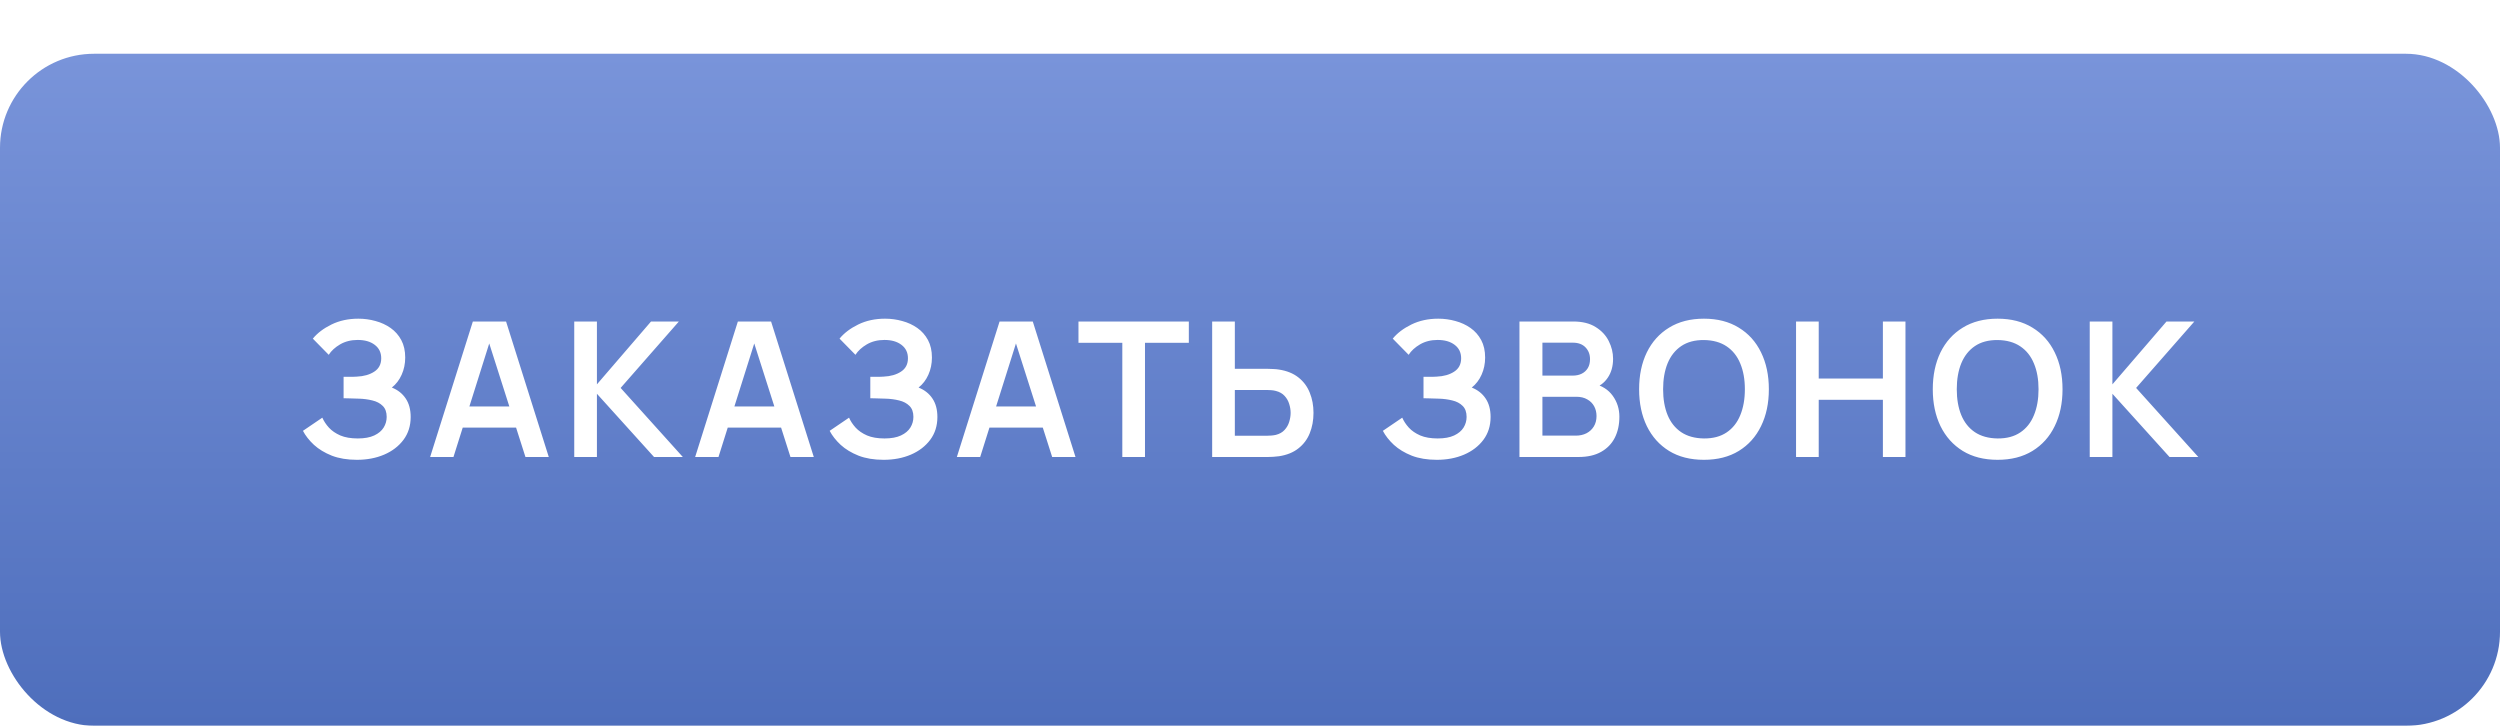 <?xml version="1.0" encoding="UTF-8"?> <svg xmlns="http://www.w3.org/2000/svg" width="186" height="54" viewBox="0 0 186 54" fill="none"> <g filter="url(#filter0_d_1_24)"> <rect width="186" height="50" rx="7" fill="url(#paint0_linear_1_24)"></rect> <path d="M26.55 30.21C25.841 30.21 25.22 30.107 24.688 29.902C24.161 29.692 23.717 29.424 23.358 29.097C23.003 28.766 22.73 28.418 22.539 28.054L23.981 27.074C24.093 27.331 24.256 27.578 24.471 27.816C24.686 28.049 24.968 28.243 25.318 28.397C25.668 28.546 26.102 28.621 26.62 28.621C27.119 28.621 27.528 28.546 27.845 28.397C28.162 28.248 28.396 28.052 28.545 27.809C28.694 27.566 28.769 27.303 28.769 27.018C28.769 26.663 28.671 26.39 28.475 26.199C28.279 26.003 28.022 25.868 27.705 25.793C27.388 25.714 27.049 25.669 26.69 25.66C26.363 25.651 26.128 25.644 25.983 25.639C25.838 25.634 25.743 25.632 25.696 25.632C25.649 25.632 25.605 25.632 25.563 25.632V24.036C25.614 24.036 25.701 24.036 25.822 24.036C25.948 24.036 26.076 24.036 26.207 24.036C26.342 24.031 26.452 24.027 26.536 24.022C27.068 23.999 27.504 23.875 27.845 23.651C28.19 23.427 28.363 23.096 28.363 22.657C28.363 22.232 28.202 21.899 27.88 21.656C27.563 21.413 27.14 21.292 26.613 21.292C26.118 21.292 25.682 21.402 25.304 21.621C24.931 21.84 24.648 22.099 24.457 22.398L23.274 21.194C23.615 20.779 24.077 20.429 24.66 20.144C25.248 19.855 25.915 19.71 26.662 19.71C27.101 19.71 27.528 19.768 27.943 19.885C28.358 19.997 28.732 20.17 29.063 20.403C29.394 20.636 29.658 20.935 29.854 21.299C30.05 21.663 30.148 22.097 30.148 22.601C30.148 23.063 30.059 23.49 29.882 23.882C29.709 24.269 29.467 24.587 29.154 24.834C29.597 25.011 29.94 25.282 30.183 25.646C30.43 26.01 30.554 26.47 30.554 27.025C30.554 27.678 30.377 28.243 30.022 28.719C29.667 29.195 29.187 29.564 28.58 29.825C27.978 30.082 27.301 30.21 26.55 30.21ZM32.002 30L35.18 19.92H37.651L40.829 30H39.093L36.209 20.956H36.587L33.738 30H32.002ZM33.773 27.816V26.241H39.065V27.816H33.773ZM42.724 30V19.92H44.411V24.596L48.436 19.92H50.508L46.175 24.862L50.802 30H48.66L44.411 25.296V30H42.724ZM51.719 30L54.897 19.92H57.368L60.546 30H58.81L55.926 20.956H56.304L53.455 30H51.719ZM53.49 27.816V26.241H58.782V27.816H53.49ZM65.738 30.21C65.029 30.21 64.408 30.107 63.876 29.902C63.349 29.692 62.905 29.424 62.546 29.097C62.191 28.766 61.918 28.418 61.727 28.054L63.169 27.074C63.281 27.331 63.444 27.578 63.659 27.816C63.874 28.049 64.156 28.243 64.506 28.397C64.856 28.546 65.29 28.621 65.808 28.621C66.307 28.621 66.716 28.546 67.033 28.397C67.35 28.248 67.584 28.052 67.733 27.809C67.882 27.566 67.957 27.303 67.957 27.018C67.957 26.663 67.859 26.39 67.663 26.199C67.467 26.003 67.21 25.868 66.893 25.793C66.576 25.714 66.237 25.669 65.878 25.66C65.551 25.651 65.316 25.644 65.171 25.639C65.026 25.634 64.931 25.632 64.884 25.632C64.837 25.632 64.793 25.632 64.751 25.632V24.036C64.802 24.036 64.889 24.036 65.01 24.036C65.136 24.036 65.264 24.036 65.395 24.036C65.53 24.031 65.64 24.027 65.724 24.022C66.256 23.999 66.692 23.875 67.033 23.651C67.378 23.427 67.551 23.096 67.551 22.657C67.551 22.232 67.39 21.899 67.068 21.656C66.751 21.413 66.328 21.292 65.801 21.292C65.306 21.292 64.87 21.402 64.492 21.621C64.119 21.84 63.836 22.099 63.645 22.398L62.462 21.194C62.803 20.779 63.265 20.429 63.848 20.144C64.436 19.855 65.103 19.71 65.85 19.71C66.289 19.71 66.716 19.768 67.131 19.885C67.546 19.997 67.92 20.17 68.251 20.403C68.582 20.636 68.846 20.935 69.042 21.299C69.238 21.663 69.336 22.097 69.336 22.601C69.336 23.063 69.247 23.49 69.07 23.882C68.897 24.269 68.655 24.587 68.342 24.834C68.785 25.011 69.128 25.282 69.371 25.646C69.618 26.01 69.742 26.47 69.742 27.025C69.742 27.678 69.565 28.243 69.21 28.719C68.855 29.195 68.375 29.564 67.768 29.825C67.166 30.082 66.489 30.21 65.738 30.21ZM71.19 30L74.368 19.92H76.839L80.017 30H78.281L75.397 20.956H75.775L72.926 30H71.19ZM72.961 27.816V26.241H78.253V27.816H72.961ZM83.5 30V21.502H80.238V19.92H88.449V21.502H85.187V30H83.5ZM90.185 30V19.92H91.872V23.441H94.35C94.443 23.441 94.569 23.446 94.728 23.455C94.886 23.46 95.031 23.474 95.162 23.497C95.74 23.586 96.219 23.779 96.597 24.078C96.979 24.377 97.262 24.755 97.444 25.212C97.63 25.665 97.724 26.166 97.724 26.717C97.724 27.272 97.63 27.779 97.444 28.236C97.262 28.689 96.979 29.064 96.597 29.363C96.219 29.662 95.74 29.855 95.162 29.944C95.031 29.963 94.886 29.977 94.728 29.986C94.574 29.995 94.448 30 94.35 30H90.185ZM91.872 28.418H94.28C94.378 28.418 94.483 28.413 94.595 28.404C94.711 28.395 94.821 28.378 94.924 28.355C95.199 28.285 95.416 28.161 95.575 27.984C95.738 27.807 95.852 27.606 95.918 27.382C95.988 27.153 96.023 26.932 96.023 26.717C96.023 26.502 95.988 26.283 95.918 26.059C95.852 25.835 95.738 25.634 95.575 25.457C95.416 25.28 95.199 25.156 94.924 25.086C94.821 25.058 94.711 25.039 94.595 25.03C94.483 25.021 94.378 25.016 94.28 25.016H91.872V28.418ZM106.896 30.21C106.186 30.21 105.566 30.107 105.034 29.902C104.506 29.692 104.063 29.424 103.704 29.097C103.349 28.766 103.076 28.418 102.885 28.054L104.327 27.074C104.439 27.331 104.602 27.578 104.817 27.816C105.031 28.049 105.314 28.243 105.664 28.397C106.014 28.546 106.448 28.621 106.966 28.621C107.465 28.621 107.873 28.546 108.191 28.397C108.508 28.248 108.741 28.052 108.891 27.809C109.04 27.566 109.115 27.303 109.115 27.018C109.115 26.663 109.017 26.39 108.821 26.199C108.625 26.003 108.368 25.868 108.051 25.793C107.733 25.714 107.395 25.669 107.036 25.66C106.709 25.651 106.473 25.644 106.329 25.639C106.184 25.634 106.088 25.632 106.042 25.632C105.995 25.632 105.951 25.632 105.909 25.632V24.036C105.96 24.036 106.046 24.036 106.168 24.036C106.294 24.036 106.422 24.036 106.553 24.036C106.688 24.031 106.798 24.027 106.882 24.022C107.414 23.999 107.85 23.875 108.191 23.651C108.536 23.427 108.709 23.096 108.709 22.657C108.709 22.232 108.548 21.899 108.226 21.656C107.908 21.413 107.486 21.292 106.959 21.292C106.464 21.292 106.028 21.402 105.65 21.621C105.276 21.84 104.994 22.099 104.803 22.398L103.62 21.194C103.96 20.779 104.422 20.429 105.006 20.144C105.594 19.855 106.261 19.71 107.008 19.71C107.446 19.71 107.873 19.768 108.289 19.885C108.704 19.997 109.077 20.17 109.409 20.403C109.74 20.636 110.004 20.935 110.2 21.299C110.396 21.663 110.494 22.097 110.494 22.601C110.494 23.063 110.405 23.49 110.228 23.882C110.055 24.269 109.812 24.587 109.5 24.834C109.943 25.011 110.286 25.282 110.529 25.646C110.776 26.01 110.9 26.47 110.9 27.025C110.9 27.678 110.722 28.243 110.368 28.719C110.013 29.195 109.532 29.564 108.926 29.825C108.324 30.082 107.647 30.21 106.896 30.21ZM113.048 30V19.92H117.045C117.726 19.92 118.284 20.058 118.718 20.333C119.156 20.604 119.481 20.951 119.691 21.376C119.905 21.801 120.013 22.239 120.013 22.692C120.013 23.247 119.88 23.719 119.614 24.106C119.352 24.493 118.995 24.755 118.543 24.89V24.54C119.177 24.685 119.658 24.986 119.985 25.443C120.316 25.9 120.482 26.421 120.482 27.004C120.482 27.601 120.367 28.124 120.139 28.572C119.91 29.02 119.569 29.37 119.117 29.622C118.669 29.874 118.113 30 117.451 30H113.048ZM114.756 28.411H117.241C117.535 28.411 117.798 28.353 118.032 28.236C118.265 28.115 118.447 27.947 118.578 27.732C118.713 27.513 118.781 27.254 118.781 26.955C118.781 26.684 118.722 26.442 118.606 26.227C118.489 26.012 118.319 25.842 118.095 25.716C117.871 25.585 117.602 25.52 117.29 25.52H114.756V28.411ZM114.756 23.945H117.024C117.266 23.945 117.483 23.898 117.675 23.805C117.866 23.712 118.018 23.574 118.13 23.392C118.242 23.21 118.298 22.986 118.298 22.72C118.298 22.37 118.186 22.078 117.962 21.845C117.738 21.612 117.425 21.495 117.024 21.495H114.756V23.945ZM126.773 30.21C125.765 30.21 124.901 29.991 124.183 29.552C123.464 29.109 122.911 28.493 122.524 27.704C122.141 26.915 121.95 26.001 121.95 24.96C121.95 23.919 122.141 23.005 122.524 22.216C122.911 21.427 123.464 20.814 124.183 20.375C124.901 19.932 125.765 19.71 126.773 19.71C127.781 19.71 128.644 19.932 129.363 20.375C130.086 20.814 130.639 21.427 131.022 22.216C131.409 23.005 131.603 23.919 131.603 24.96C131.603 26.001 131.409 26.915 131.022 27.704C130.639 28.493 130.086 29.109 129.363 29.552C128.644 29.991 127.781 30.21 126.773 30.21ZM126.773 28.621C127.449 28.626 128.012 28.476 128.46 28.173C128.912 27.87 129.251 27.443 129.475 26.892C129.703 26.341 129.818 25.697 129.818 24.96C129.818 24.223 129.703 23.583 129.475 23.042C129.251 22.496 128.912 22.071 128.46 21.768C128.012 21.465 127.449 21.308 126.773 21.299C126.096 21.294 125.534 21.444 125.086 21.747C124.638 22.05 124.299 22.477 124.071 23.028C123.847 23.579 123.735 24.223 123.735 24.96C123.735 25.697 123.847 26.339 124.071 26.885C124.295 27.426 124.631 27.849 125.079 28.152C125.531 28.455 126.096 28.612 126.773 28.621ZM133.626 30V19.92H135.313V24.162H140.087V19.92H141.767V30H140.087V25.744H135.313V30H133.626ZM148.622 30.21C147.614 30.21 146.751 29.991 146.032 29.552C145.314 29.109 144.761 28.493 144.373 27.704C143.991 26.915 143.799 26.001 143.799 24.96C143.799 23.919 143.991 23.005 144.373 22.216C144.761 21.427 145.314 20.814 146.032 20.375C146.751 19.932 147.614 19.71 148.622 19.71C149.63 19.71 150.494 19.932 151.212 20.375C151.936 20.814 152.489 21.427 152.871 22.216C153.259 23.005 153.452 23.919 153.452 24.96C153.452 26.001 153.259 26.915 152.871 27.704C152.489 28.493 151.936 29.109 151.212 29.552C150.494 29.991 149.63 30.21 148.622 30.21ZM148.622 28.621C149.299 28.626 149.861 28.476 150.309 28.173C150.762 27.87 151.1 27.443 151.324 26.892C151.553 26.341 151.667 25.697 151.667 24.96C151.667 24.223 151.553 23.583 151.324 23.042C151.1 22.496 150.762 22.071 150.309 21.768C149.861 21.465 149.299 21.308 148.622 21.299C147.946 21.294 147.383 21.444 146.935 21.747C146.487 22.05 146.149 22.477 145.92 23.028C145.696 23.579 145.584 24.223 145.584 24.96C145.584 25.697 145.696 26.339 145.92 26.885C146.144 27.426 146.48 27.849 146.928 28.152C147.381 28.455 147.946 28.612 148.622 28.621ZM155.476 30V19.92H157.163V24.596L161.188 19.92H163.26L158.927 24.862L163.554 30H161.412L157.163 25.296V30H155.476Z" fill="white"></path> </g> <defs> <filter id="filter0_d_1_24" x="0" y="0" width="186" height="54" filterUnits="userSpaceOnUse" color-interpolation-filters="sRGB"> <feFlood flood-opacity="0" result="BackgroundImageFix"></feFlood> <feColorMatrix in="SourceAlpha" type="matrix" values="0 0 0 0 0 0 0 0 0 0 0 0 0 0 0 0 0 0 127 0" result="hardAlpha"></feColorMatrix> <feOffset dy="4"></feOffset> <feComposite in2="hardAlpha" operator="out"></feComposite> <feColorMatrix type="matrix" values="0 0 0 0 0.173 0 0 0 0 0.285 0 0 0 0 0.554 0 0 0 1 0"></feColorMatrix> <feBlend mode="normal" in2="BackgroundImageFix" result="effect1_dropShadow_1_24"></feBlend> <feBlend mode="normal" in="SourceGraphic" in2="effect1_dropShadow_1_24" result="shape"></feBlend> </filter> <linearGradient id="paint0_linear_1_24" x1="93" y1="0" x2="93" y2="50" gradientUnits="userSpaceOnUse"> <stop stop-color="#7994DA"></stop> <stop offset="1" stop-color="#4E6EBC"></stop> </linearGradient> </defs> </svg> 